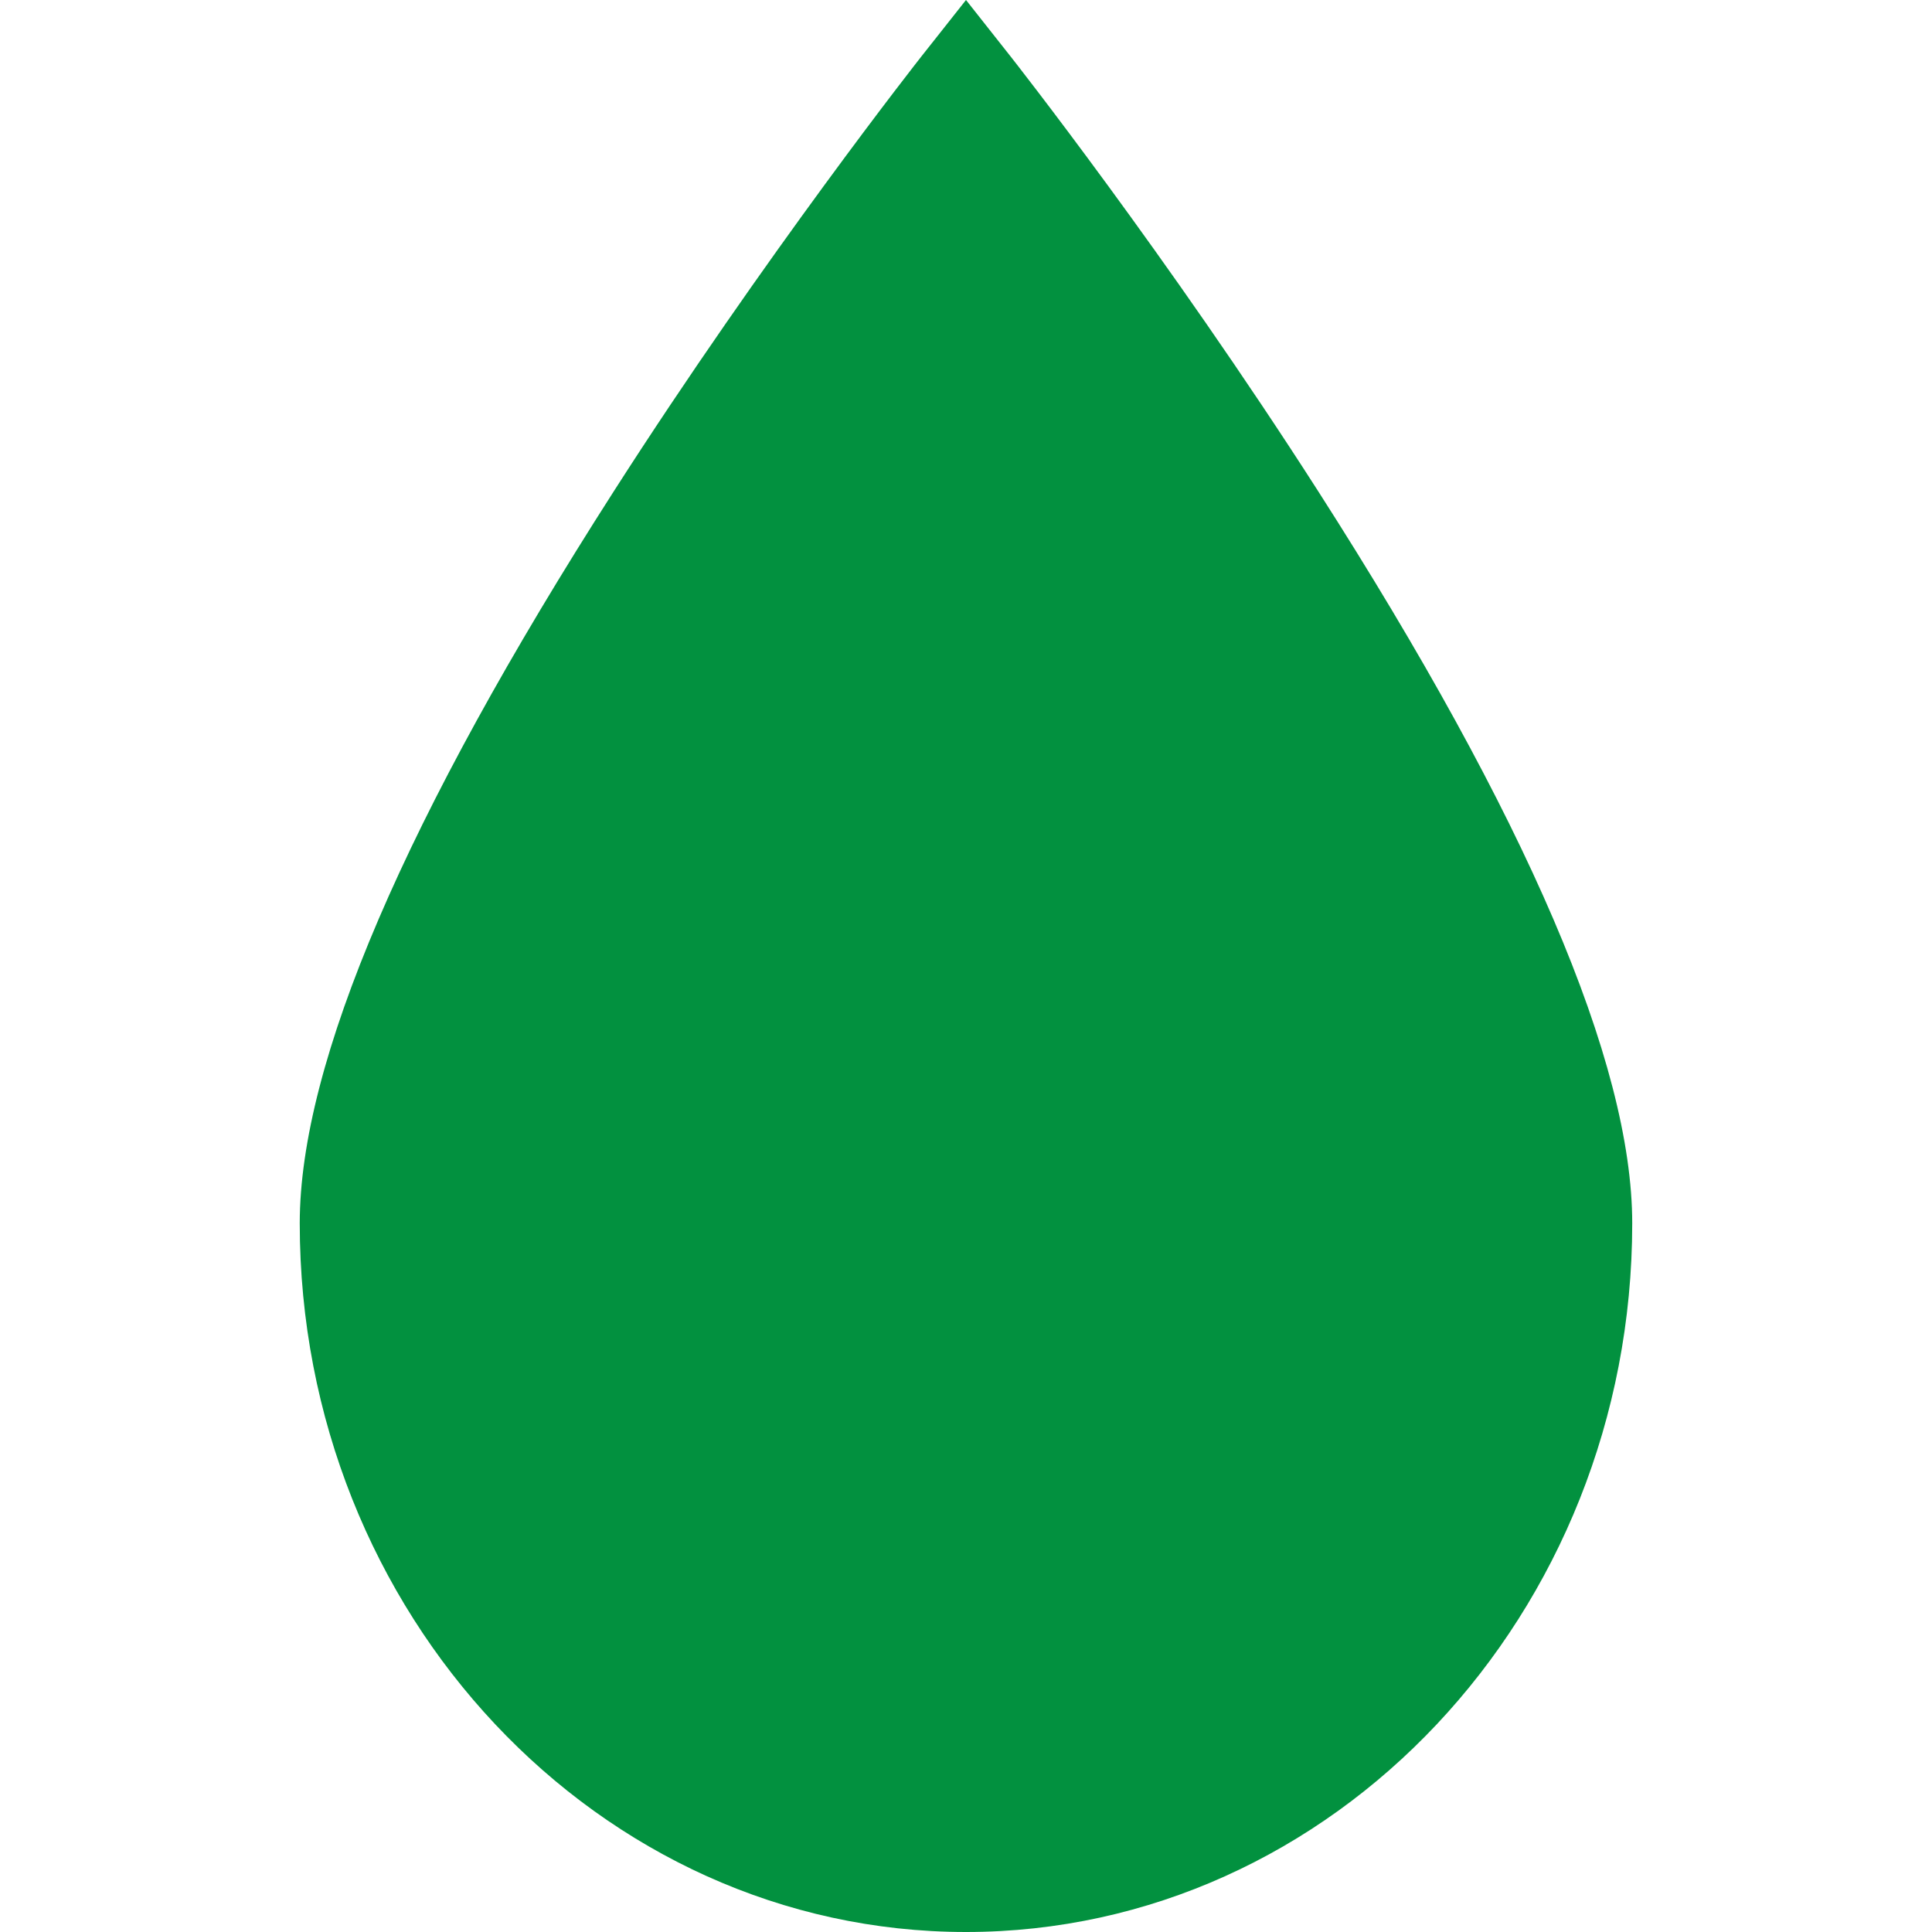 <svg width="68" height="68" viewBox="0 0 68 68" fill="none" xmlns="http://www.w3.org/2000/svg">
<path d="M46.407 17.307C41.051 8.946 35.618 2.049 35.564 1.98L34 0L32.435 1.98C32.381 2.049 26.948 8.946 21.593 17.308C14.266 28.749 10.55 37.412 10.55 43.056C10.55 56.81 21.07 68 34 68C46.93 68 57.449 56.81 57.449 43.056C57.449 37.412 53.734 28.749 46.407 17.307Z" fill="#02913F"/>
</svg>
